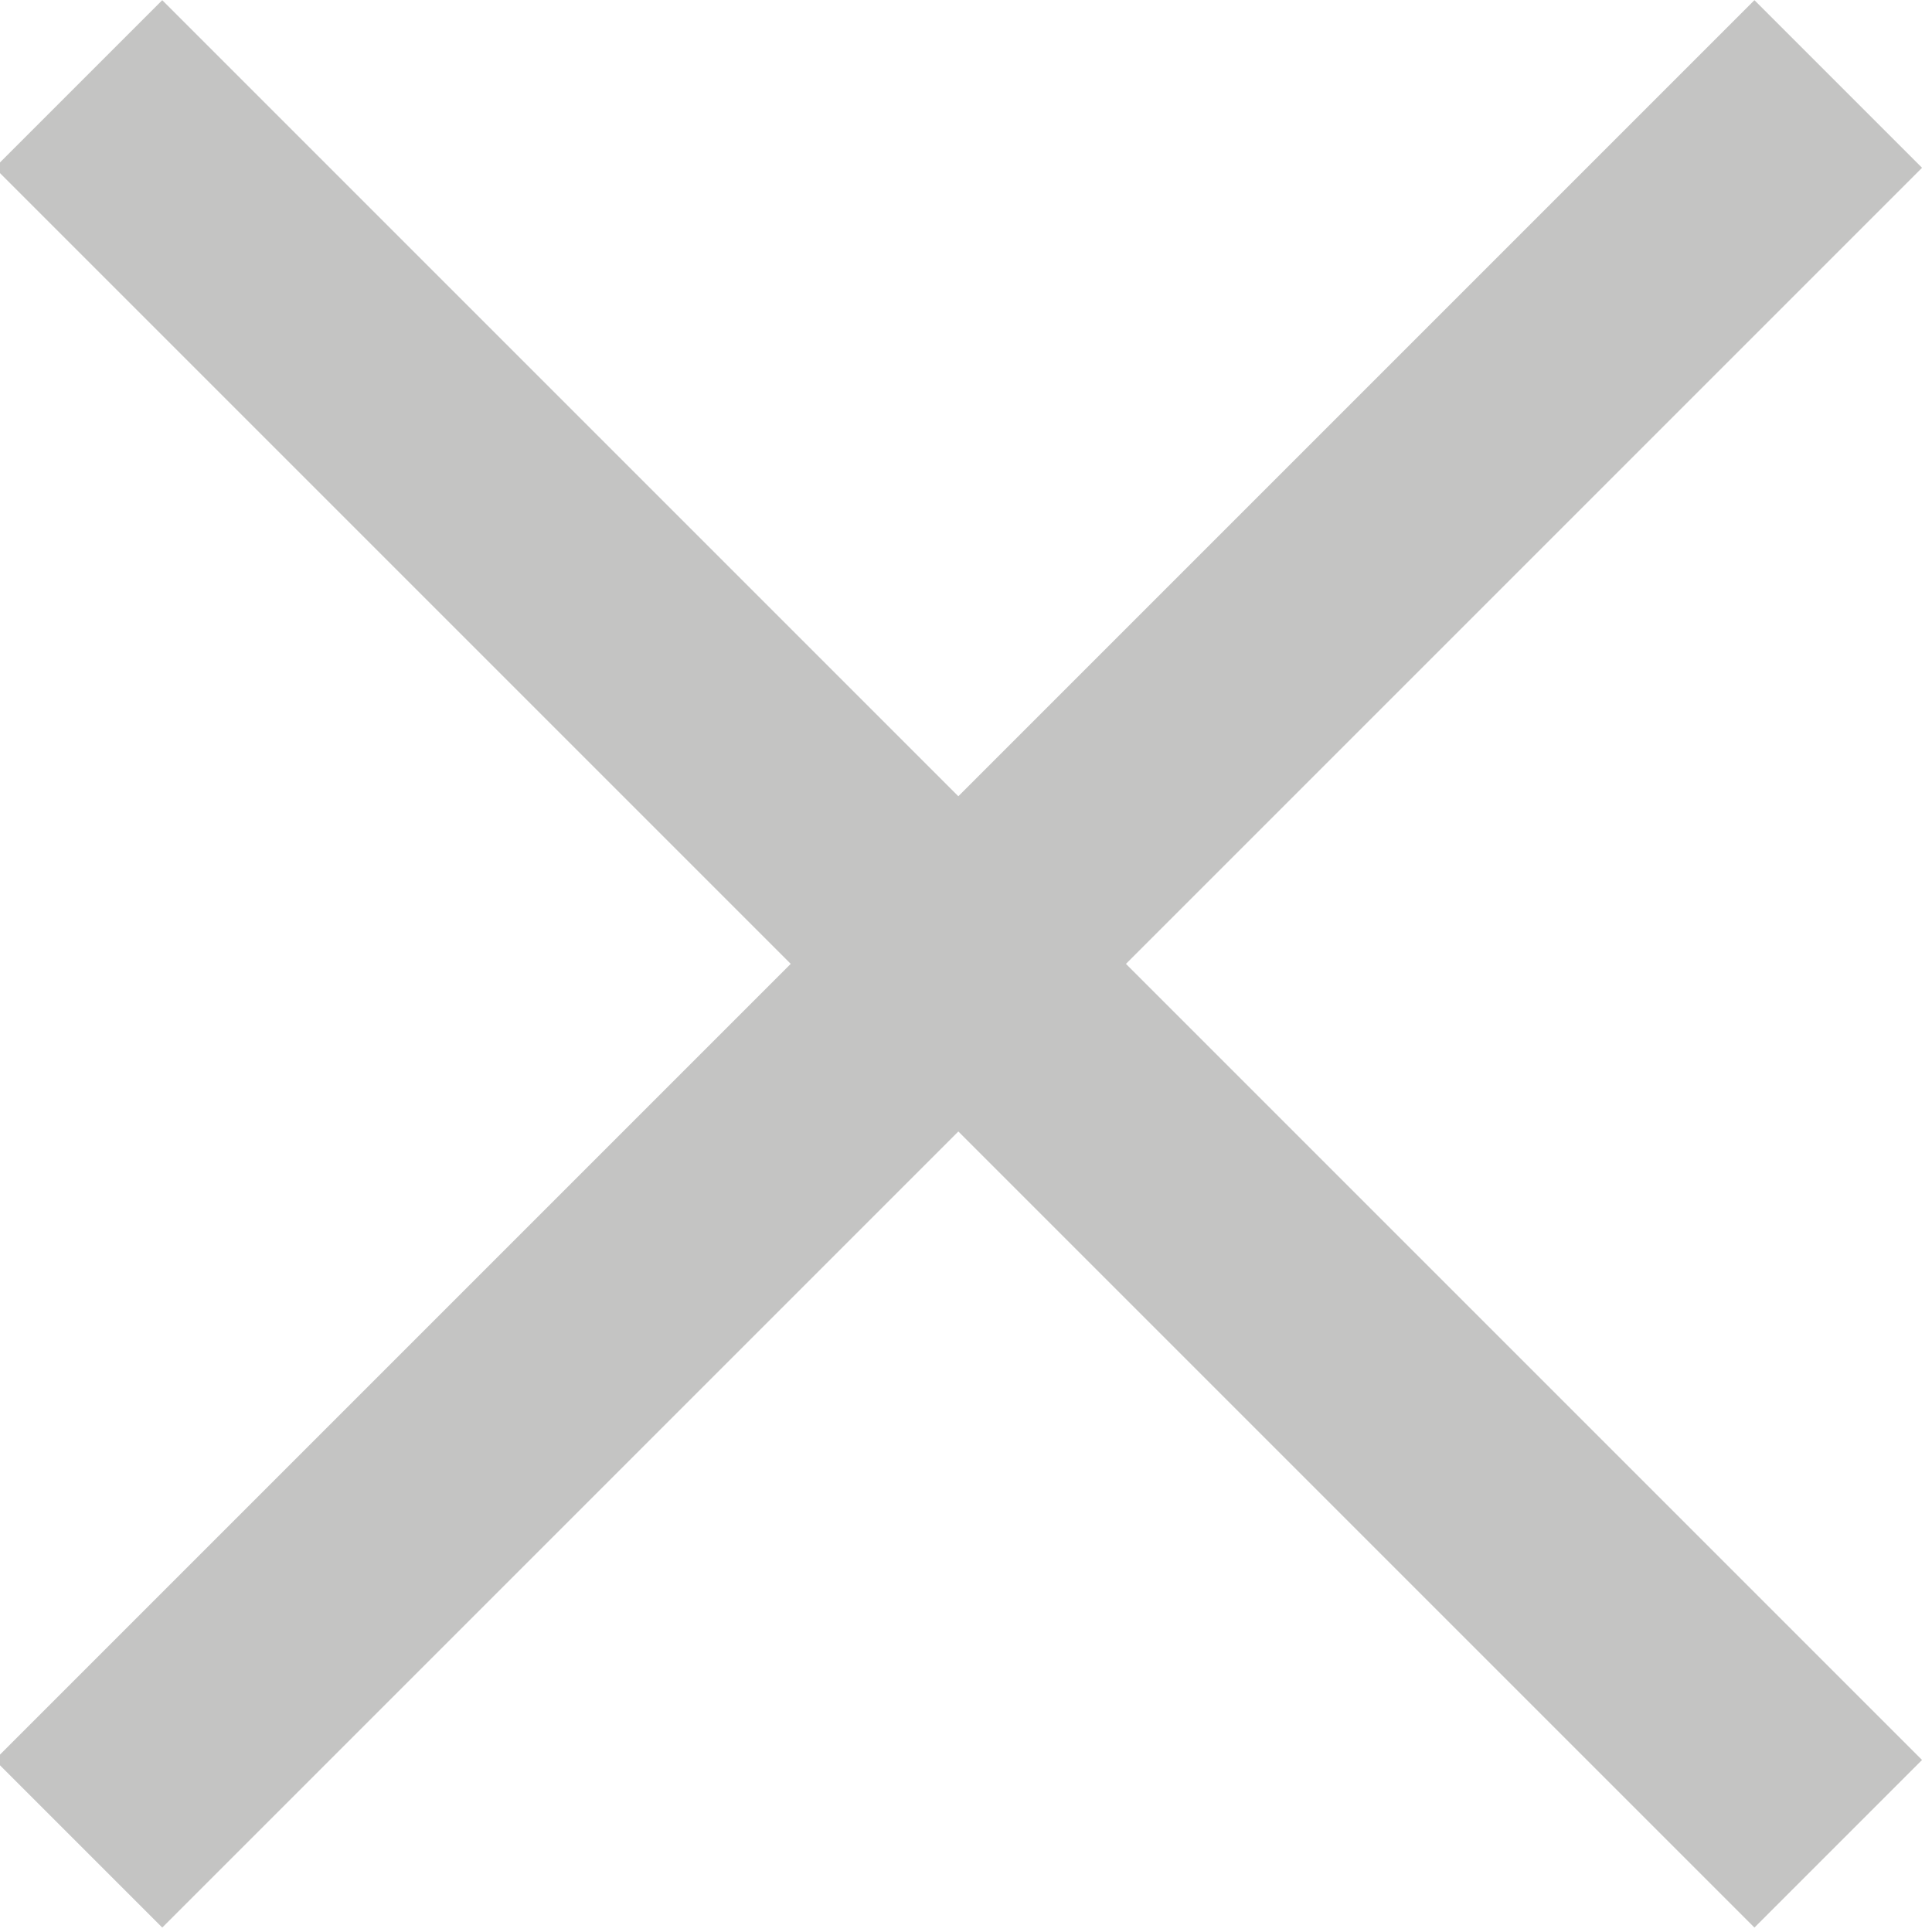 <?xml version="1.0" encoding="utf-8"?>
<!-- Generator: Adobe Illustrator 25.4.1, SVG Export Plug-In . SVG Version: 6.00 Build 0)  -->
<svg version="1.1" id="Capa_1" xmlns="http://www.w3.org/2000/svg" xmlns:xlink="http://www.w3.org/1999/xlink" x="0px" y="0px"
	 viewBox="0 0 16.3 16.3" style="enable-background:new 0 0 16.3 16.3;" xml:space="preserve">
<style type="text/css">
	.st0{fill:#C4C4C3;}
</style>
<rect id="Rectángulo_27_00000010289984382811518460000017094485572742176435_" x="7.1" y="-2.4" transform="matrix(0.707 -0.707 0.707 0.707 -3.368 8.132)" class="st0" width="2" height="21"/>
<rect id="Rectángulo_27_00000160908653841628014630000010328654599046881156_" x="-2.4" y="7.1" transform="matrix(0.707 -0.707 0.707 0.707 -3.368 8.132)" class="st0" width="21" height="2"/>
</svg>
